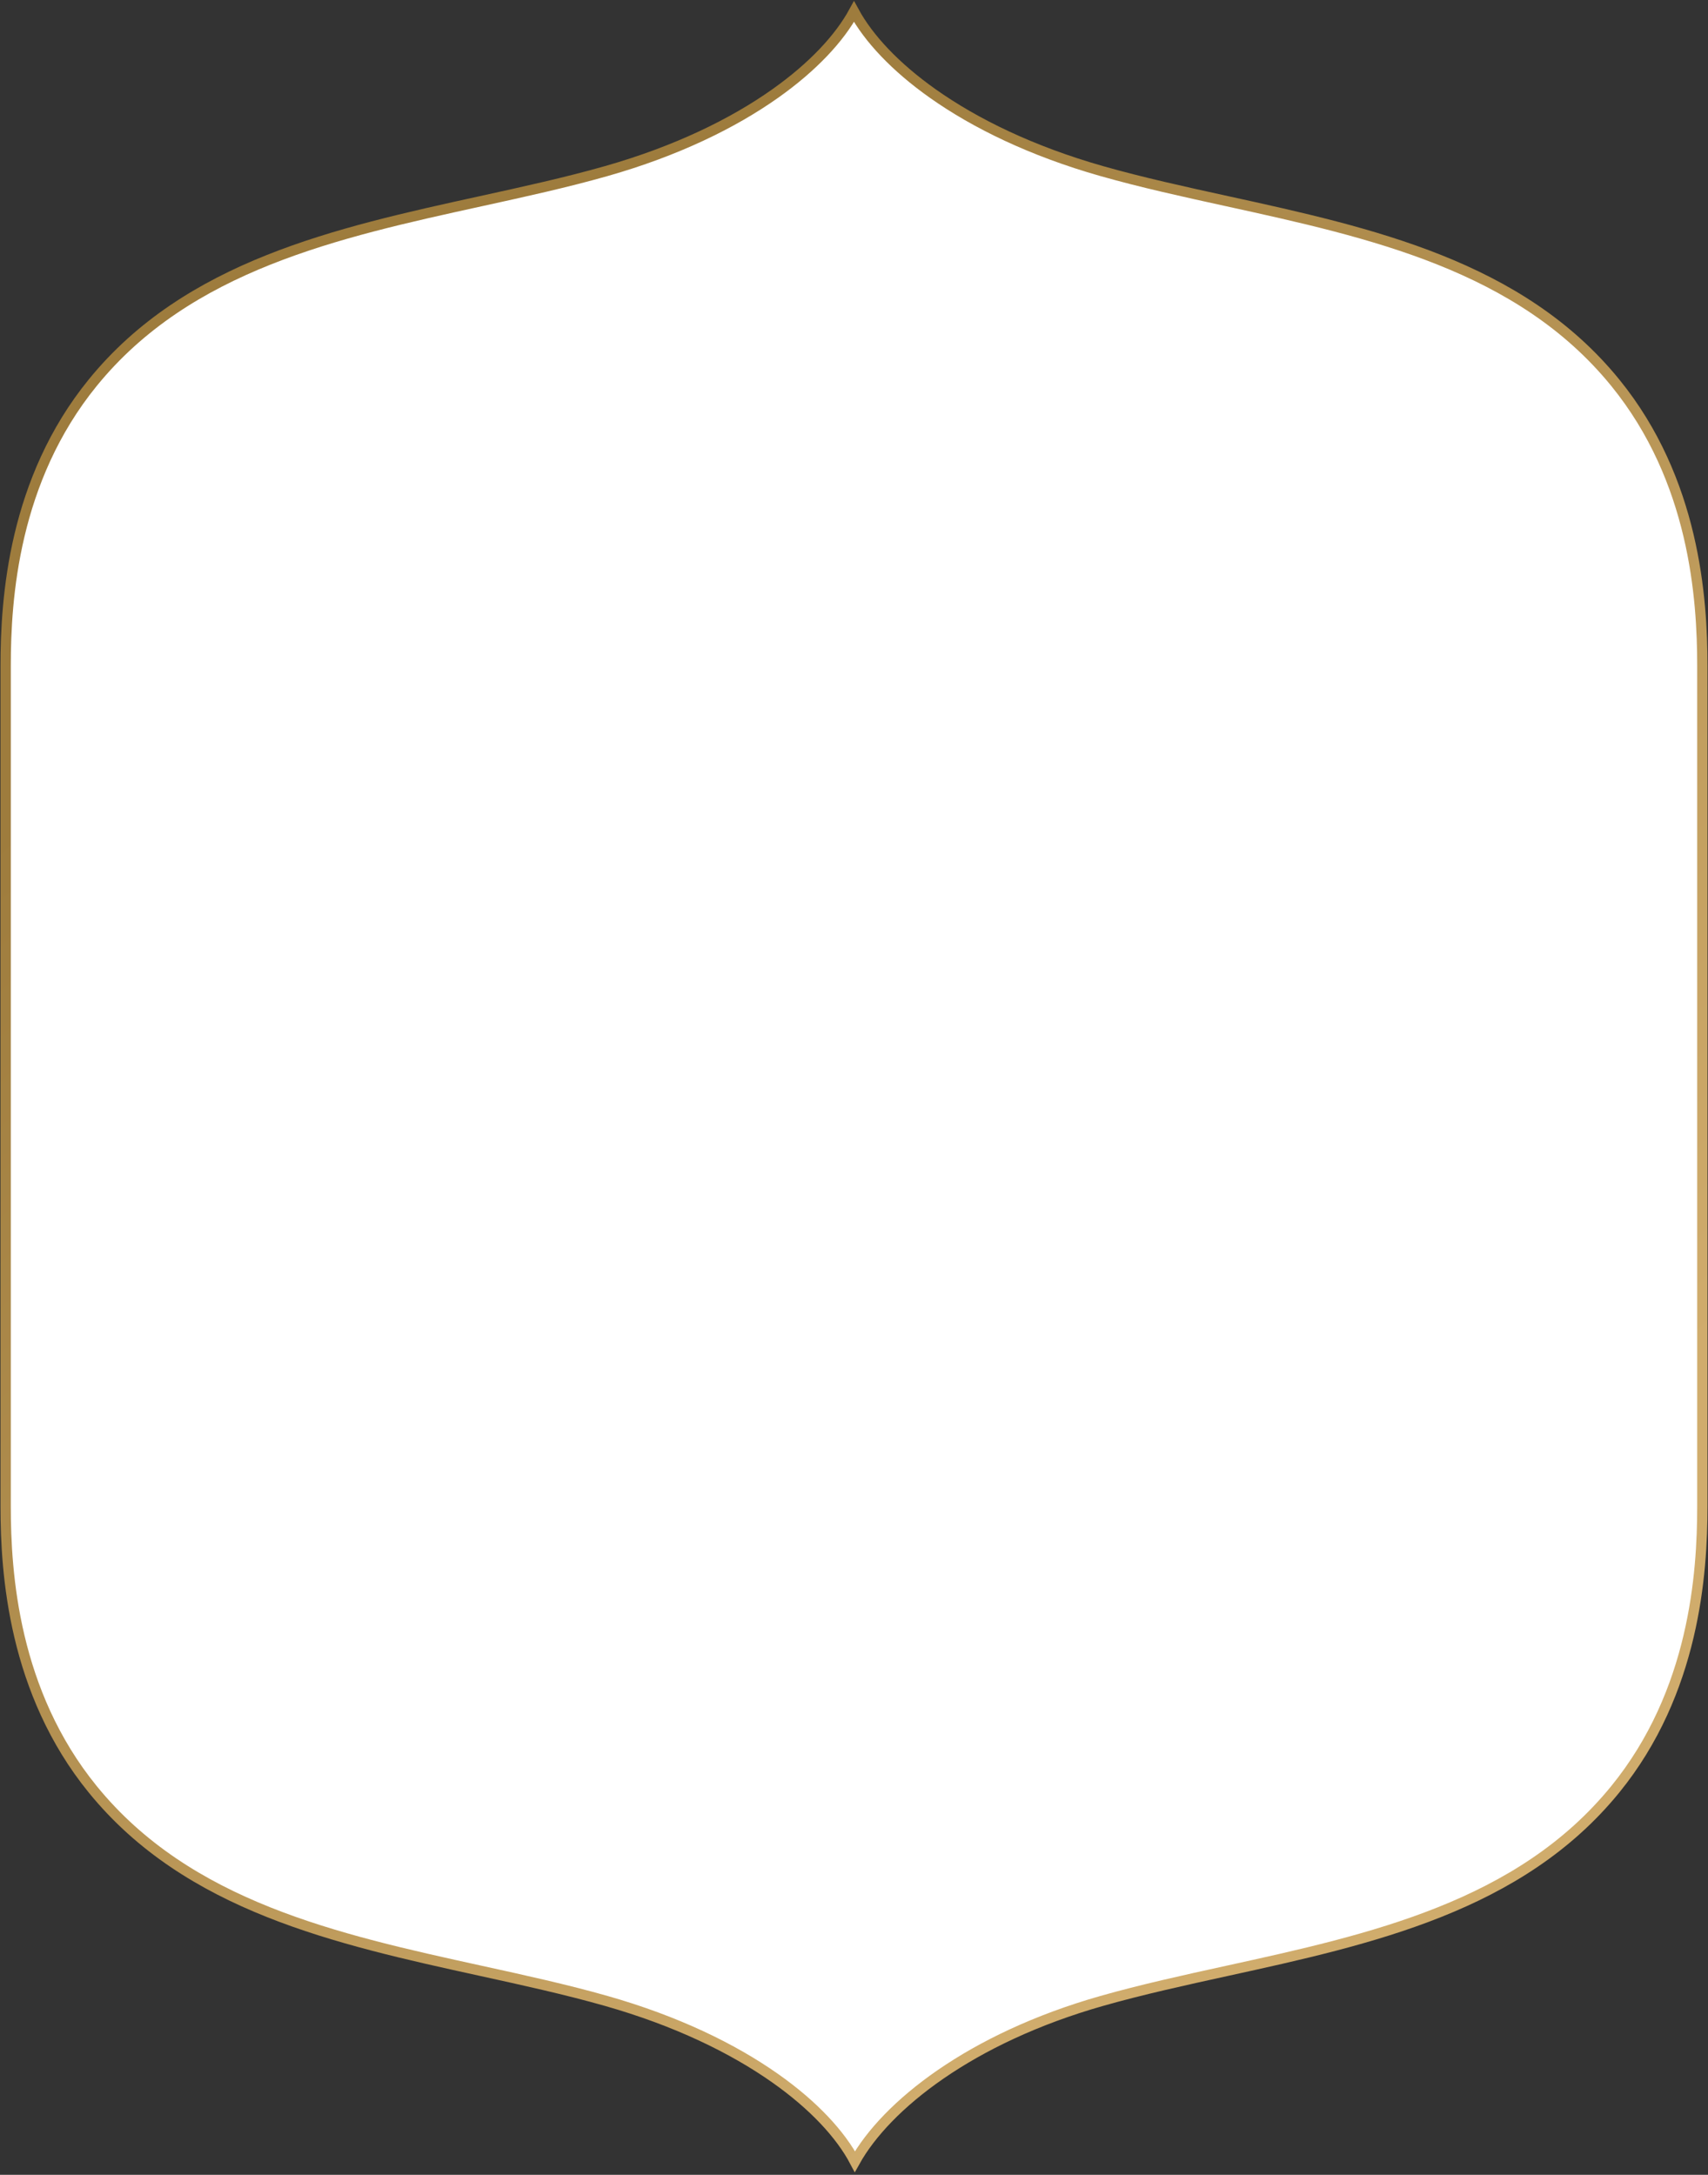 <svg width="249" height="317" viewBox="0 0 249 317" fill="white" xmlns="http://www.w3.org/2000/svg">
<rect x="0" y="0" width="249" height="317" fill="#333333" stroke="none"/>
<path d="M160.601 291.66C141.494 297.094 129.207 306.868 124.628 315.074C122.538 311.116 118.617 306.869 113.009 302.919C106.846 298.577 98.605 294.563 88.398 291.66C82.541 289.994 76.354 288.638 70.1 287.268L70.091 287.266C49.104 282.666 27.406 277.883 13.515 260.805C1.961 246.601 0.824 229.377 0.824 219.554V97.039C0.824 87.216 1.961 69.992 13.515 55.788C27.406 38.71 49.104 33.927 70.091 29.327L70.104 29.325C76.356 27.954 82.542 26.599 88.398 24.933C98.605 22.03 106.847 17.998 113.01 13.638C118.505 9.751 122.379 5.581 124.499 1.689C126.619 5.581 130.494 9.751 135.989 13.638C142.152 17.998 150.393 22.03 160.601 24.933C166.457 26.599 172.643 27.954 178.895 29.325L178.908 29.327C199.895 33.927 221.593 38.71 235.484 55.788C247.037 69.992 248.174 87.216 248.174 97.039V219.554C248.174 229.377 247.037 246.601 235.484 260.805C221.593 277.883 199.895 282.666 178.908 287.266L178.897 287.268C172.644 288.638 166.457 289.994 160.601 291.66Z" stroke="url(#paint0_linear_1990_17195)" stroke-width="1.5"/>
<defs>
<linearGradient id="paint0_linear_1990_17195" x1="124.499" y1="9.44734e-06" x2="282.951" y2="162.421" gradientUnits="userSpaceOnUse">
<stop stop-color="#9E7C3D"/>
<stop offset="1" stop-color="#D0AC6C"/>
</linearGradient>
</defs>
</svg>
